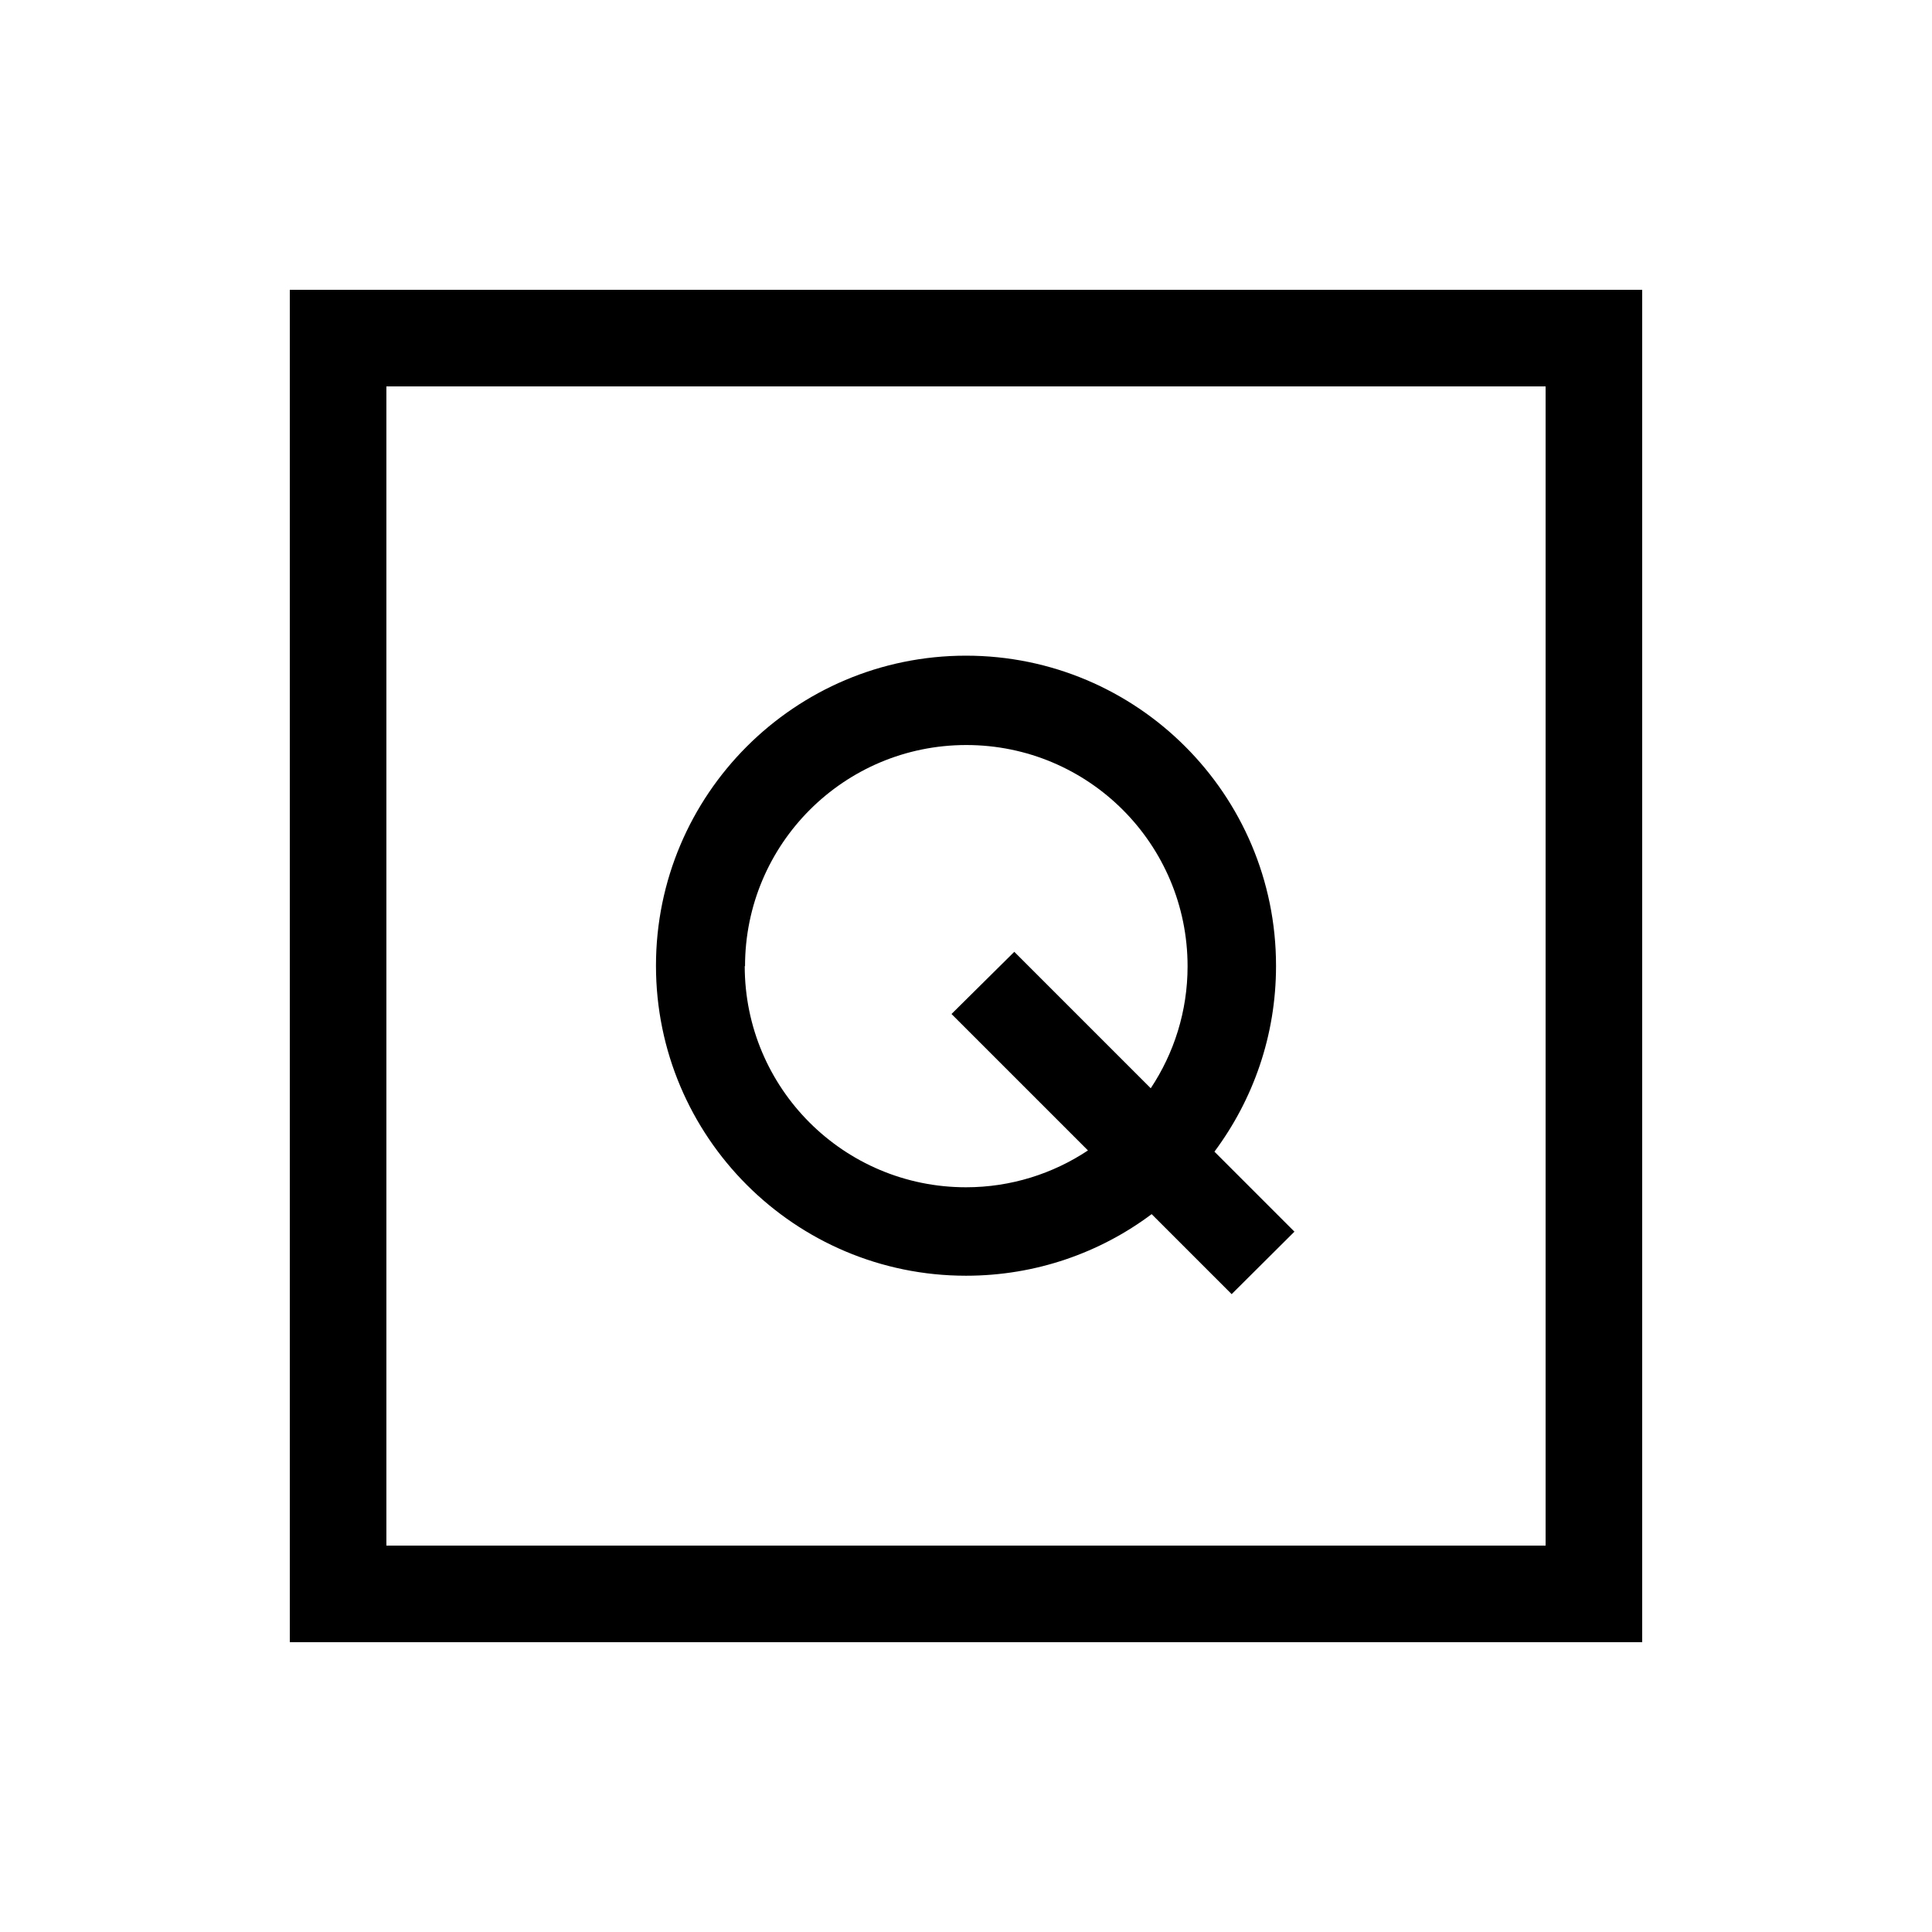 <svg xmlns="http://www.w3.org/2000/svg" viewBox="0 0 640 640"><!--! Font Awesome Pro 7.1.0 by @fontawesome - https://fontawesome.com License - https://fontawesome.com/license (Commercial License) Copyright 2025 Fonticons, Inc. --><path fill="currentColor" d="M128 128L128 512L512 512L512 128L128 128zM96 96L544 96L544 544L96 544L96 96zM246.7 320C246.7 360.5 279.5 393.3 320 393.3C334.9 393.3 348.8 388.8 360.4 381.1C333.1 353.8 318.1 338.8 315.2 335.9L336 315.3C338.8 318.1 353.9 333.2 381.2 360.5C388.9 348.9 393.4 335 393.4 320.1C393.4 279.6 360.6 246.8 320.1 246.8C279.6 246.8 246.8 279.6 246.8 320.1zM422.7 320C422.7 343.1 415.1 364.3 402.3 381.5C414 393.2 422.9 402.1 428.8 408L408 428.7C402 422.7 393.2 413.9 381.5 402.2C364.4 415 343.1 422.6 320 422.6C263.3 422.6 217.3 376.6 217.3 319.9C217.3 263.2 263.3 217.2 320 217.2C376.7 217.2 422.7 263.2 422.7 319.9z"/></svg>